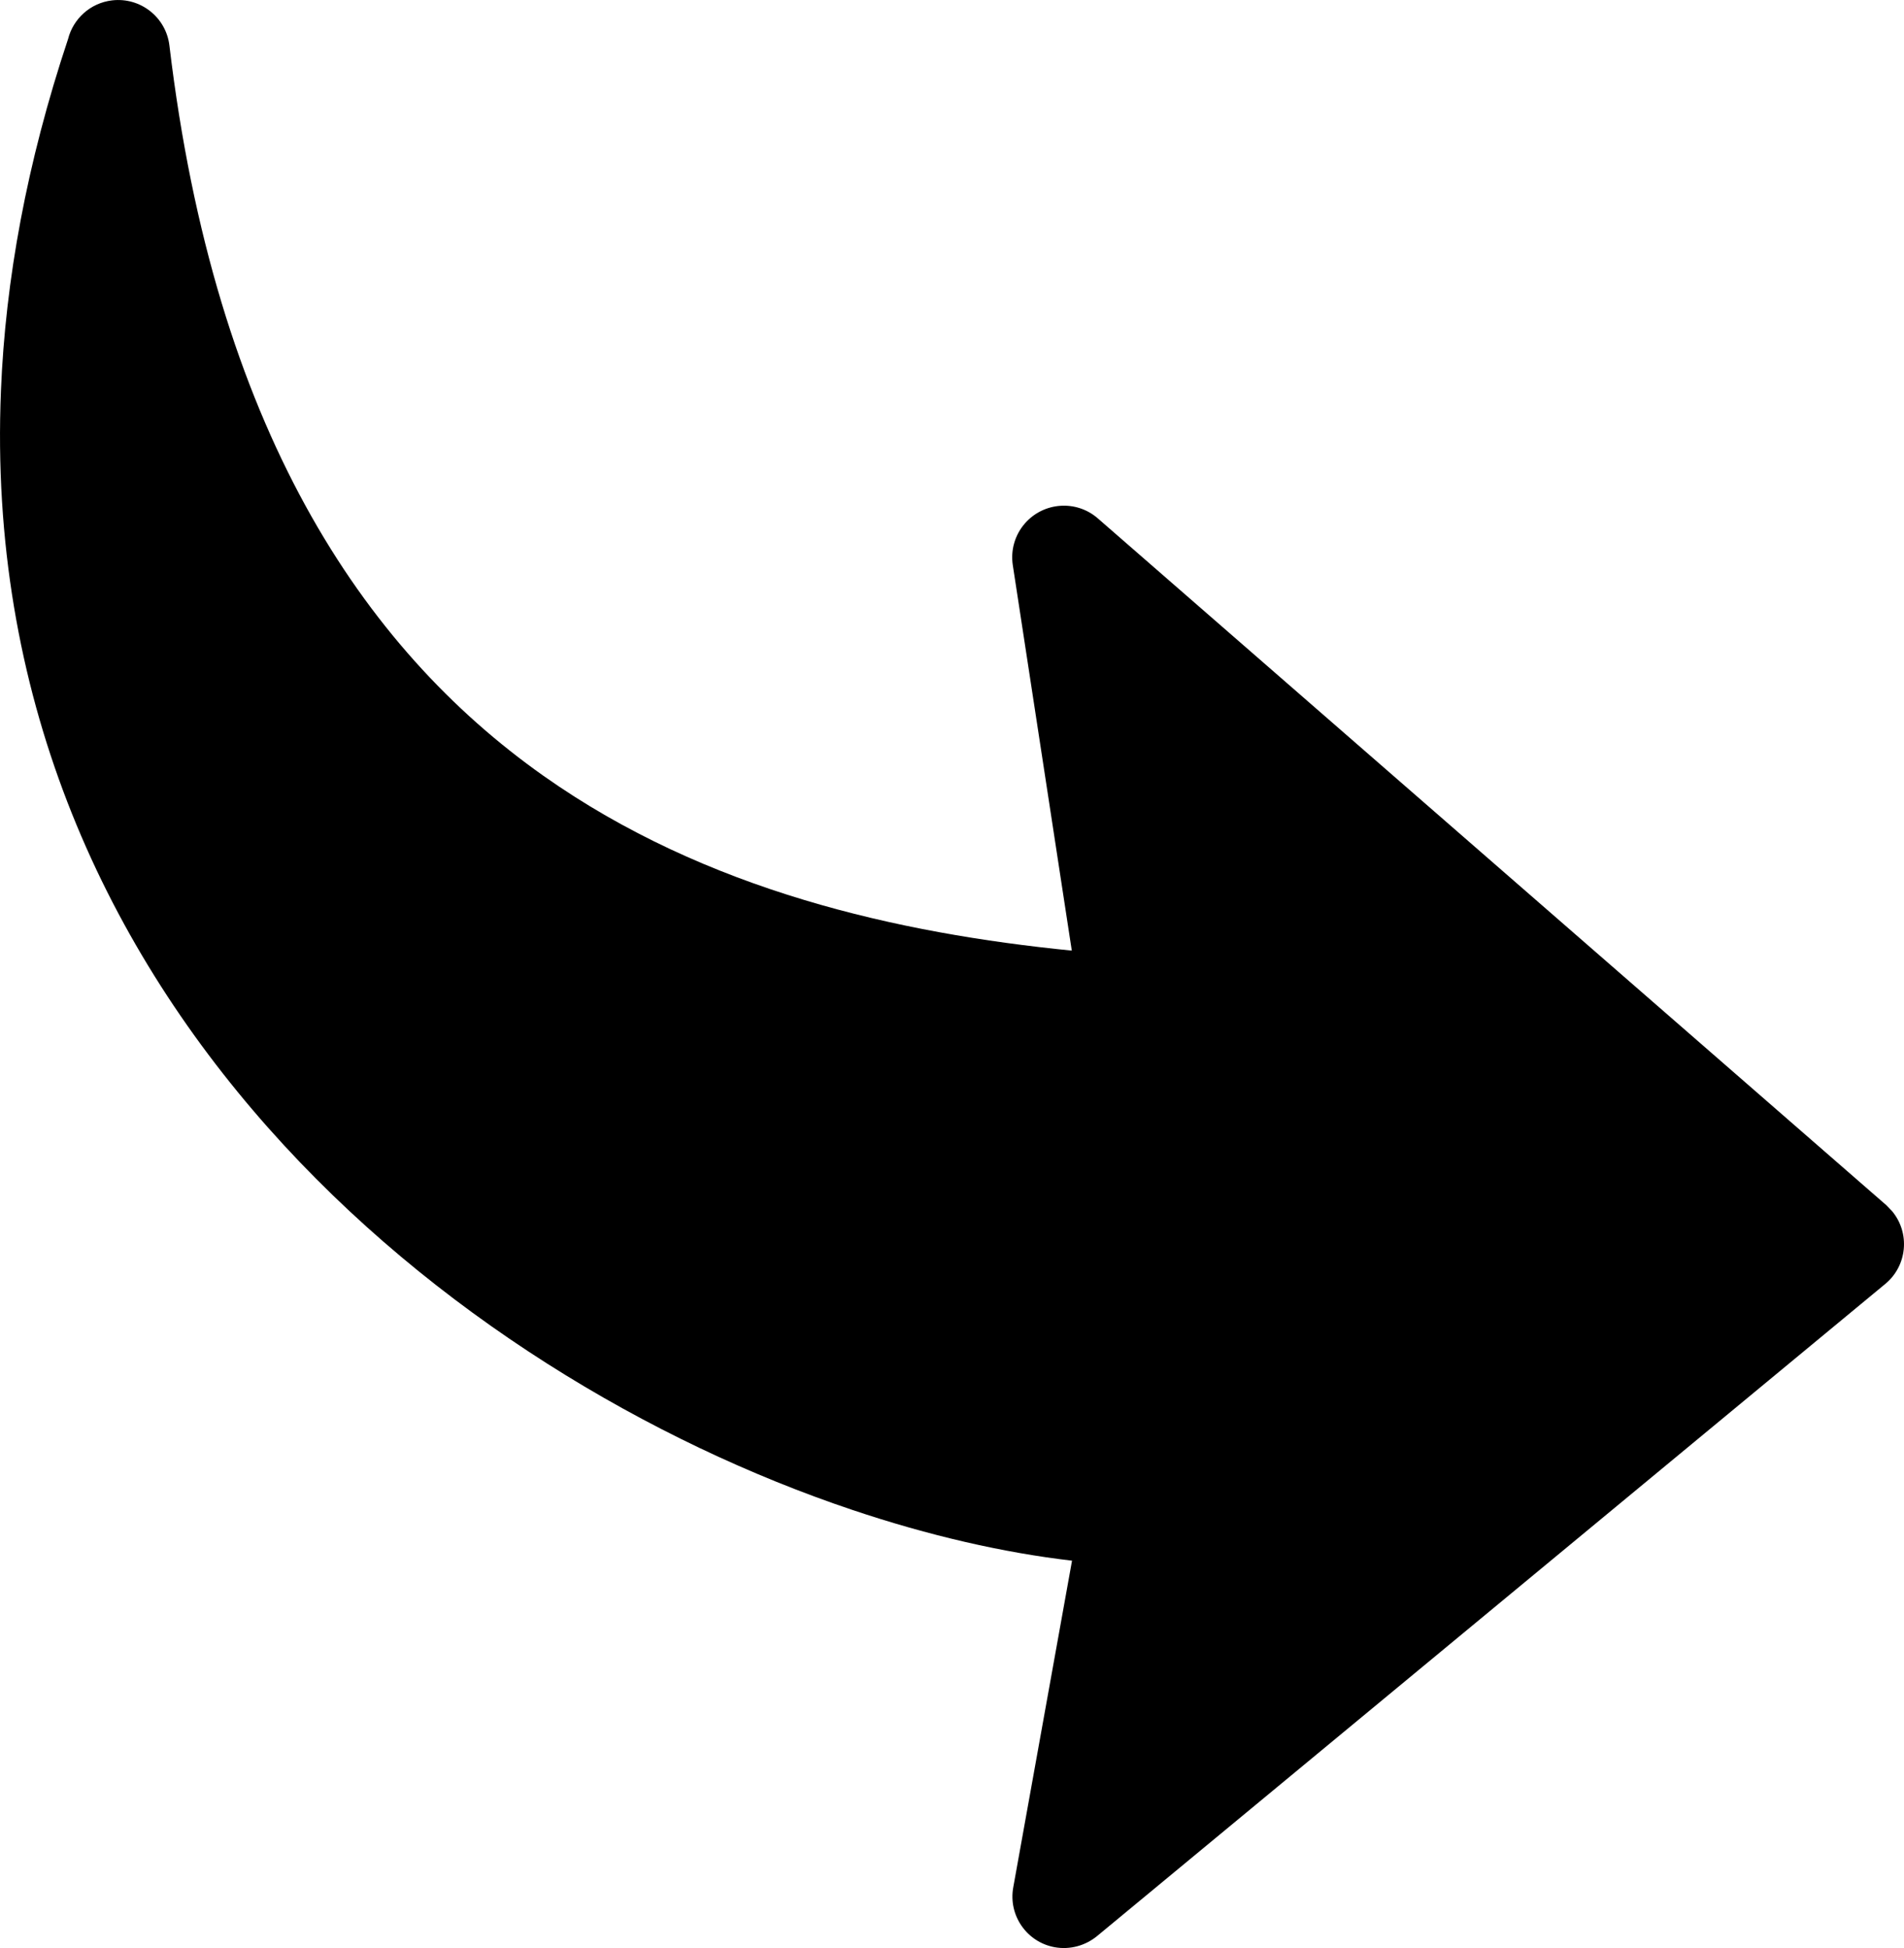 <svg xmlns="http://www.w3.org/2000/svg" shape-rendering="geometricPrecision" text-rendering="geometricPrecision" image-rendering="optimizeQuality" fill-rule="evenodd" clip-rule="evenodd" viewBox="0 0 500 511.61"><path fill-rule="nonzero" d="m281.46 249.66-15.5-101.27c-.57-3.8.47-7.81 3.19-10.93 4.92-5.64 13.5-6.24 19.14-1.32l207.07 180.38 1.53 1.59c4.77 5.76 3.96 14.32-1.8 19.08L288.02 508.53c-2.99 2.41-6.96 3.59-11.03 2.87-7.34-1.32-12.23-8.36-10.91-15.69l15.44-85.83c-17.98-2.09-37.59-6.57-57.77-13.36-52.66-17.69-109.96-51.41-153.32-100.33C26.64 246.79-3.02 181.98.25 102.58 1.42 73.66 7 42.84 17.88 10.23 19.22 4.95 23.7.78 29.43.1c7.44-.88 14.19 4.44 15.06 11.87 11.93 100.08 50.53 158.11 98.25 191.8 42.65 30.12 93.19 41.35 138.72 45.89z"/></svg>